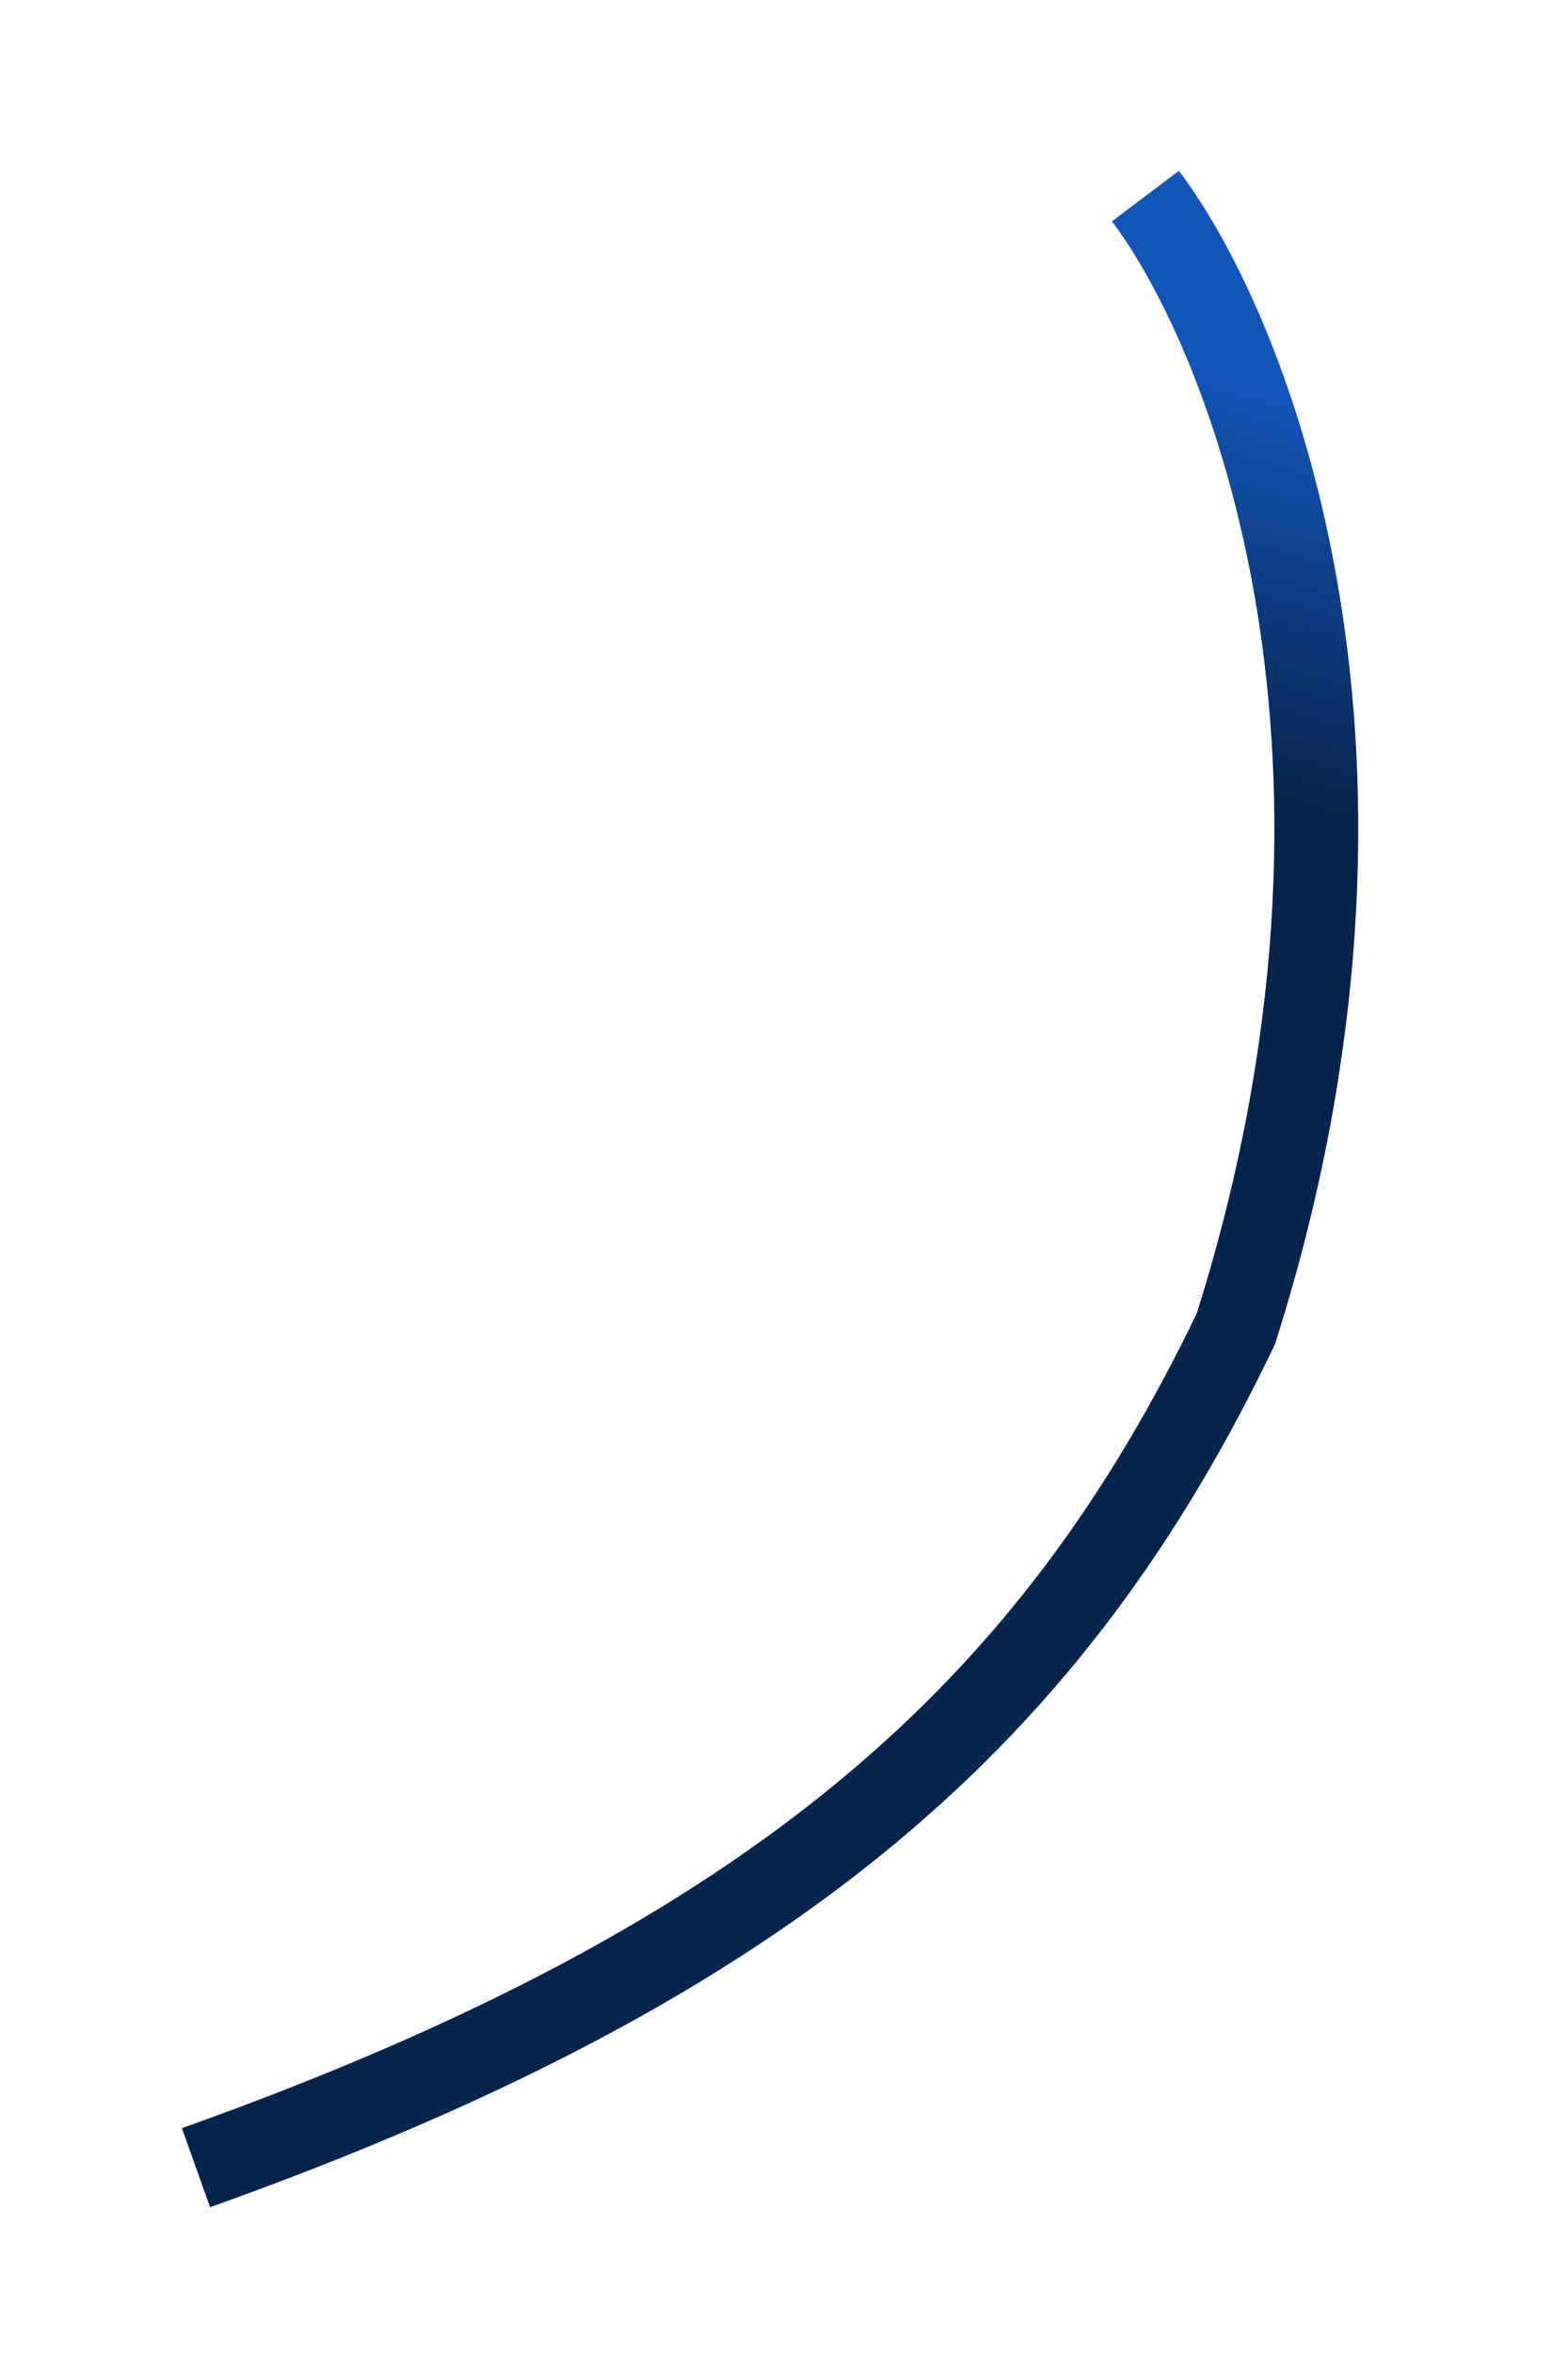 <?xml version="1.0" encoding="utf-8"?>
<svg xmlns="http://www.w3.org/2000/svg" fill="none" height="100%" overflow="visible" preserveAspectRatio="none" style="display: block;" viewBox="0 0 16 24" width="100%">
<g filter="url(#filter0_f_0_6949)" id="Vector 1087">
<path d="M11.688 2C12.764 3.426 14.456 7.733 12.611 13.553C10.765 17.403 7.997 19.971 2 22.11" stroke="url(#paint0_linear_0_6949)" stroke-width="0.856"/>
</g>
<defs>
<filter color-interpolation-filters="sRGB" filterUnits="userSpaceOnUse" height="23.338" id="filter0_f_0_6949" width="14.571" x="0.573" y="0.459">
<feFlood flood-opacity="0" result="BackgroundImageFix"/>
<feBlend in="SourceGraphic" in2="BackgroundImageFix" mode="normal" result="shape"/>
<feGaussianBlur result="effect1_foregroundBlur_0_6949" stdDeviation="0.642"/>
</filter>
<linearGradient gradientUnits="userSpaceOnUse" id="paint0_linear_0_6949" x1="6.613" x2="11.431" y1="20.826" y2="3.512">
<stop offset="0.774" stop-color="#08234C"/>
<stop offset="1" stop-color="#1255B8"/>
</linearGradient>
</defs>
</svg>